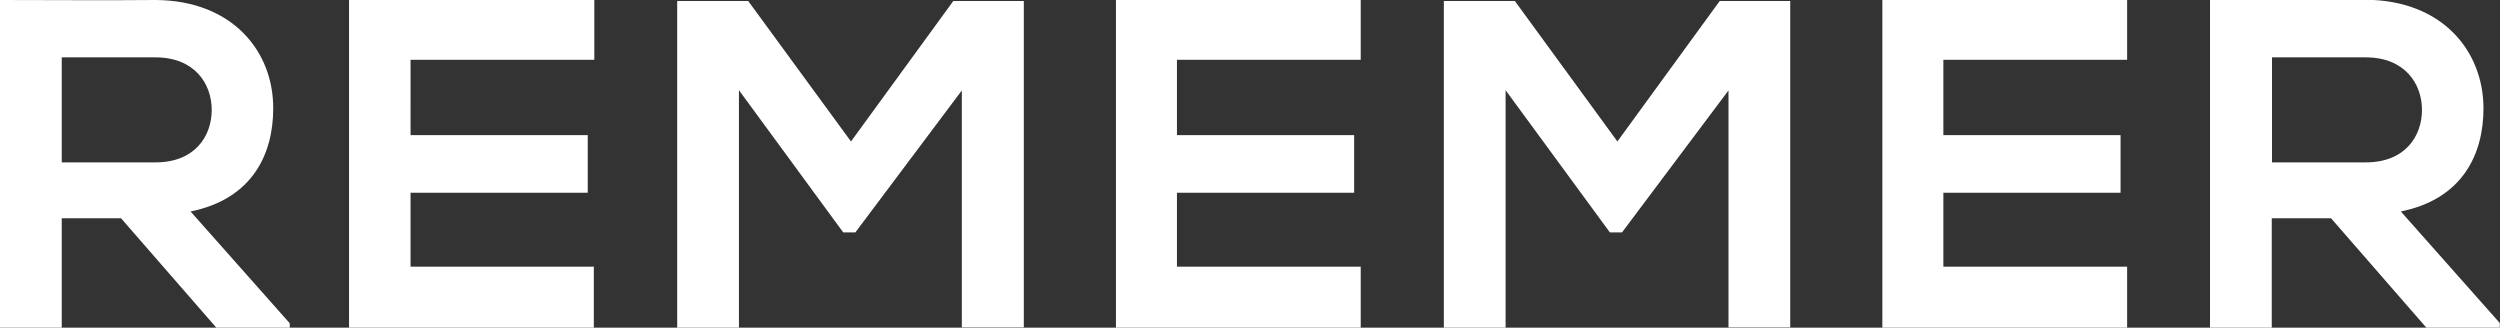 <?xml version="1.0" encoding="UTF-8"?><svg xmlns="http://www.w3.org/2000/svg" viewBox="0 0 102.85 13.48"><rect x="0" y="0" width="102.85" height="13.48" fill="#333333" stroke="none"/><defs><style>.d{fill:#fff;}</style></defs><g id="a"/><g id="b"><g id="c"><path class="d" d="M97.33,2.36c1.6,0,2.31,1.08,2.31,2.16s-.69,2.16-2.31,2.16h-3.86V2.36h3.86Zm5.52,10.94l-4.08-4.6c2.56-.52,3.4-2.38,3.4-4.24,0-2.34-1.67-4.45-4.85-4.47-2.13,.02-4.27,0-6.4,0V13.48h2.54v-4.5h2.44l3.92,4.5h3.02v-.17Zm-15.34-2.33h-7.56v-3.04h7.29v-2.37h-7.29V2.46h7.56V0h-10.07V13.48h10.07v-2.5Zm-16.4,2.5h2.54V.04h-2.9l-4.21,5.78L62.32,.04h-2.92V13.48h2.54V3.71l4.29,5.85h.5l4.38-5.84V13.48Zm-15.13-2.5h-7.56v-3.04h7.29v-2.37h-7.29V2.46h7.56V0h-10.07V13.48h10.07v-2.5Zm-16.4,2.5h2.54V.04h-2.9l-4.21,5.78L30.78,.04h-2.92V13.48h2.54V3.71l4.29,5.85h.5l4.38-5.84V13.48Zm-15.13-2.5h-7.56v-3.04h7.29v-2.37h-7.29V2.46h7.56V0H14.36V13.48h10.07v-2.5ZM6.4,2.36c1.6,0,2.31,1.08,2.31,2.16s-.69,2.16-2.31,2.16H2.54V2.36h3.87Zm5.52,10.94l-4.08-4.6c2.56-.52,3.4-2.38,3.4-4.24C11.25,2.13,9.58,.02,6.4,0,4.27,.02,2.13,0,0,0V13.48H2.54v-4.5h2.44l3.92,4.5h3.02v-.17Z"/></g></g></svg>